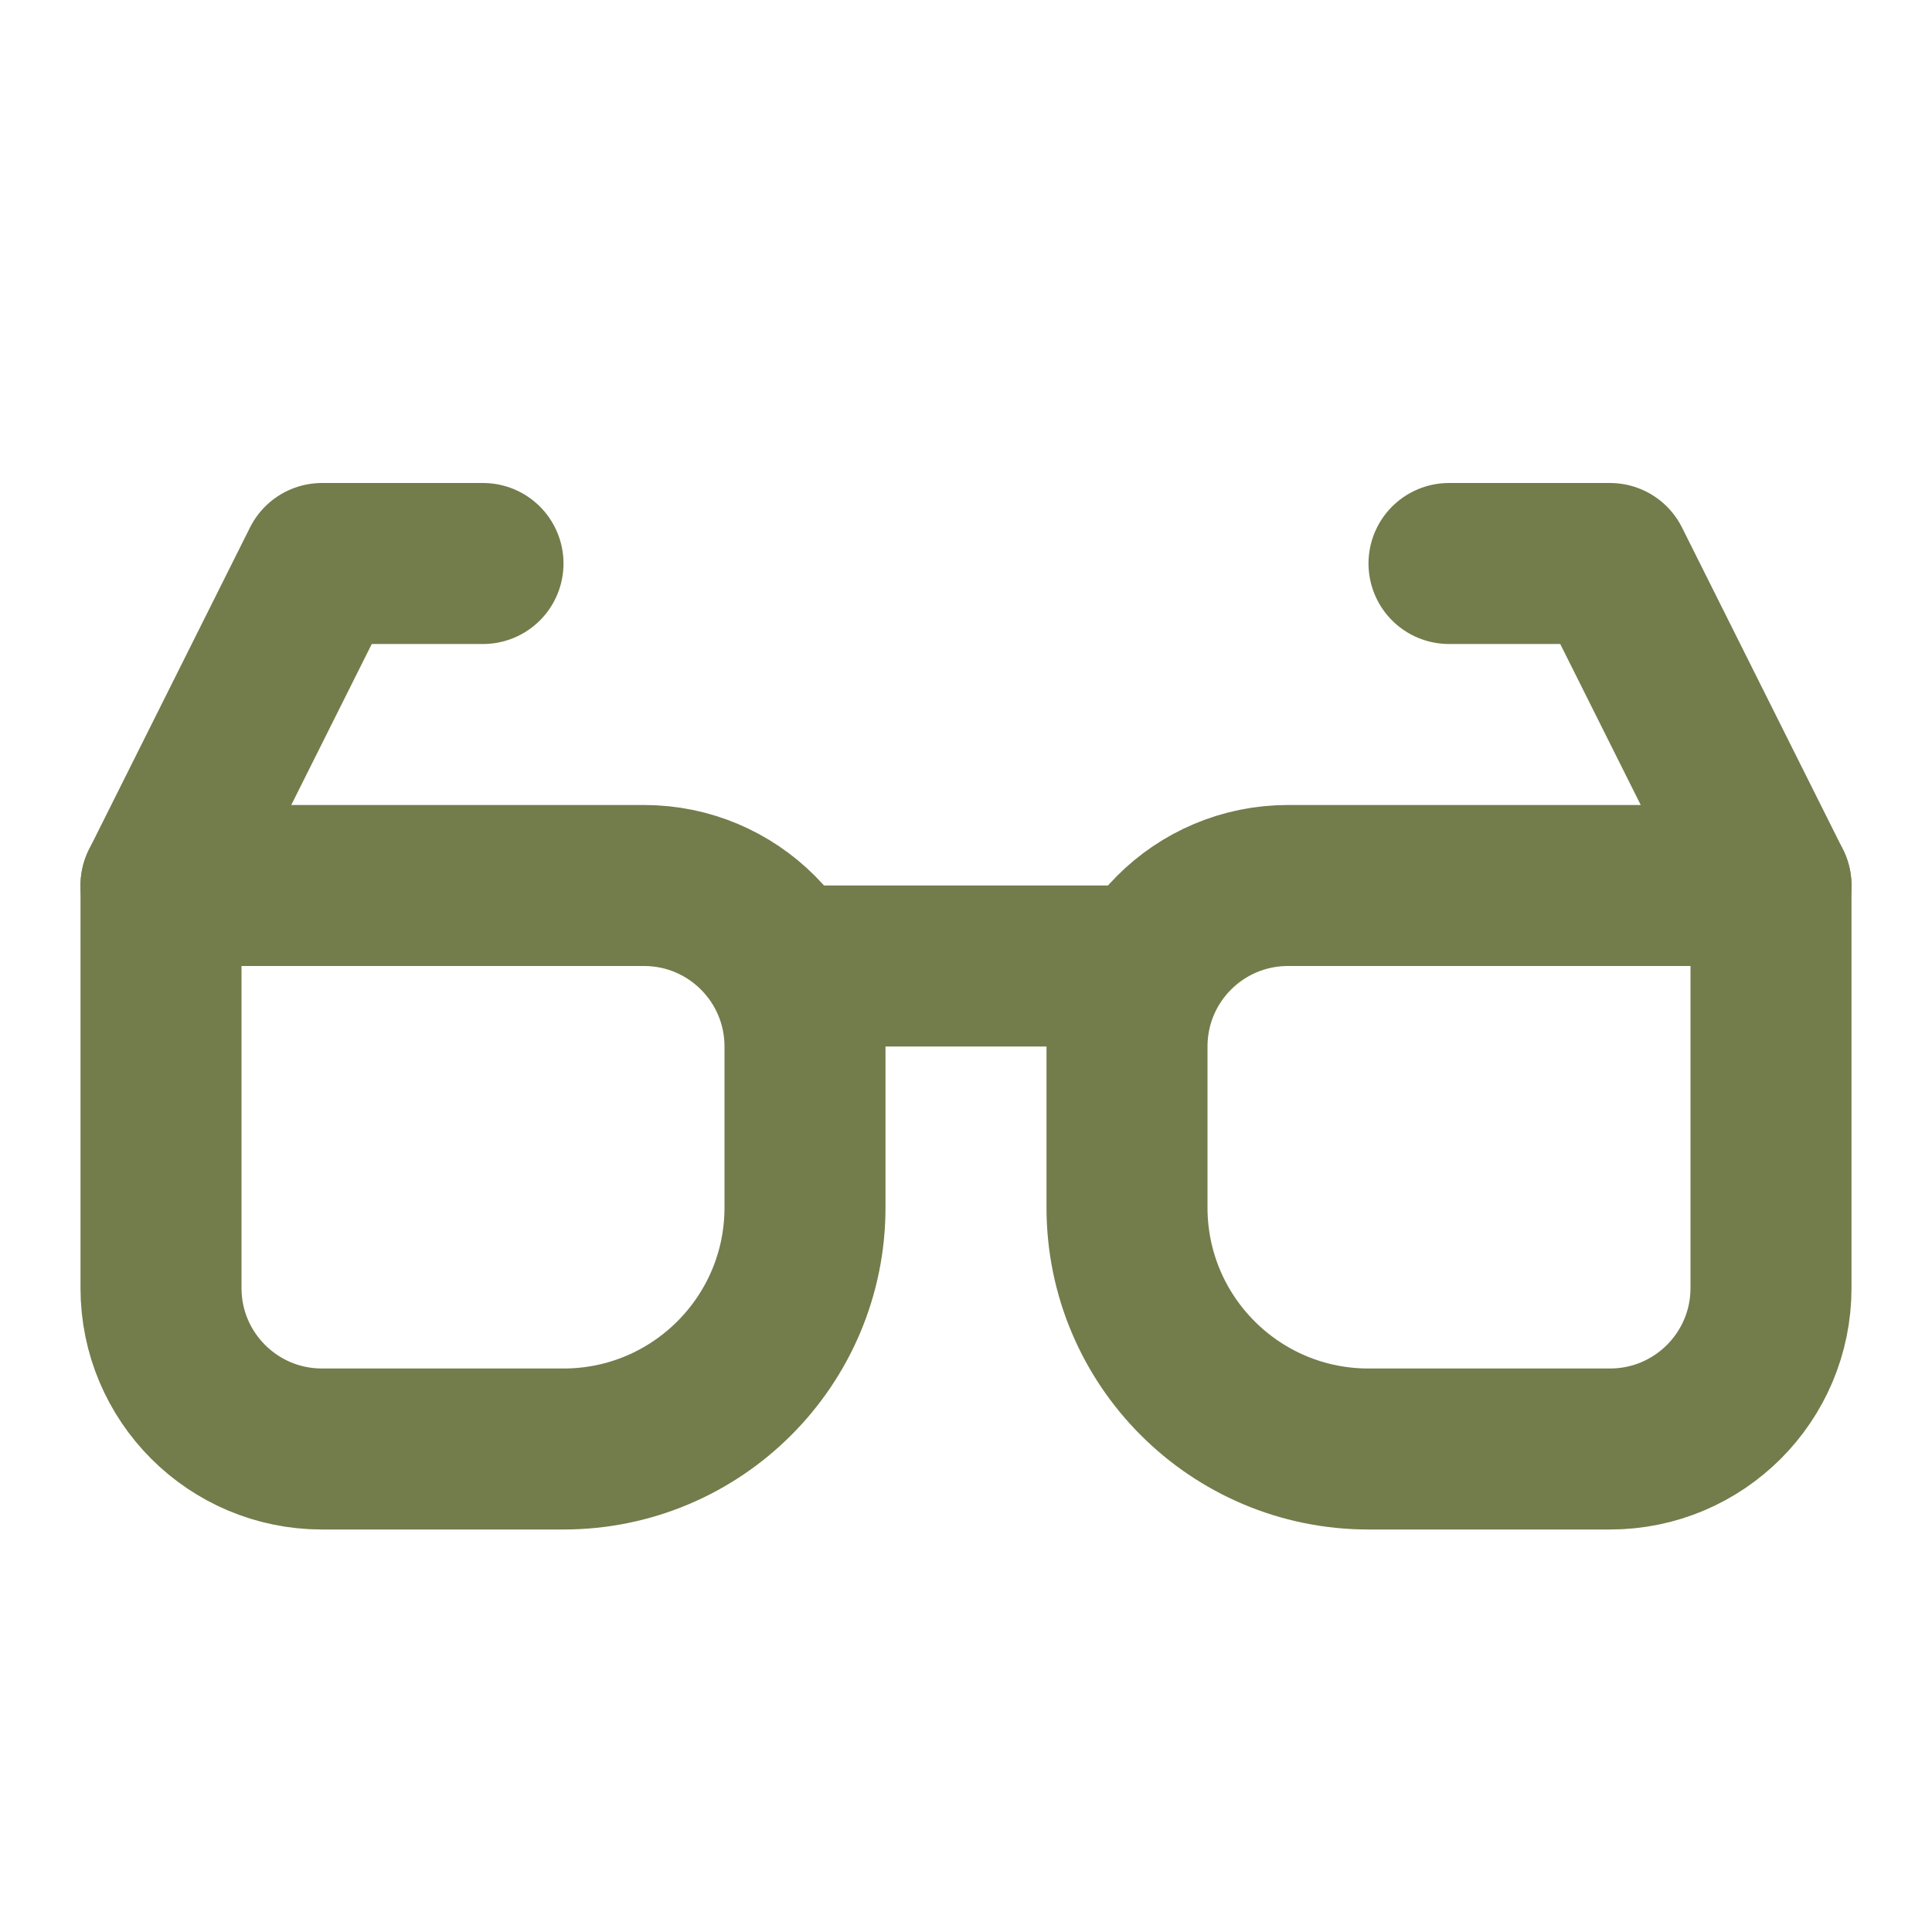 <svg width="24" height="24" viewBox="0 0 24 24" fill="none" xmlns="http://www.w3.org/2000/svg">
<path d="M2 11H8C9.105 11 10 11.895 10 13V15C10 16.657 8.657 18 7 18H4C2.895 18 2 17.105 2 16V11Z" stroke="#737C4B" stroke-width="2" stroke-linecap="round" stroke-linejoin="round"/>
<path d="M14 13C14 11.895 14.895 11 16 11H22V16C22 17.105 21.105 18 20 18H17C15.343 18 14 16.657 14 15V13Z" stroke="#737C4B" stroke-width="2" stroke-linecap="round" stroke-linejoin="round"/>
<path d="M2 11L4 7H6M22 11L20 7H18" stroke="#737C4B" stroke-width="2" stroke-linecap="round" stroke-linejoin="round"/>
<path d="M10 12H14" stroke="#737C4B" stroke-width="2" stroke-linecap="round" stroke-linejoin="round"/>
</svg>
